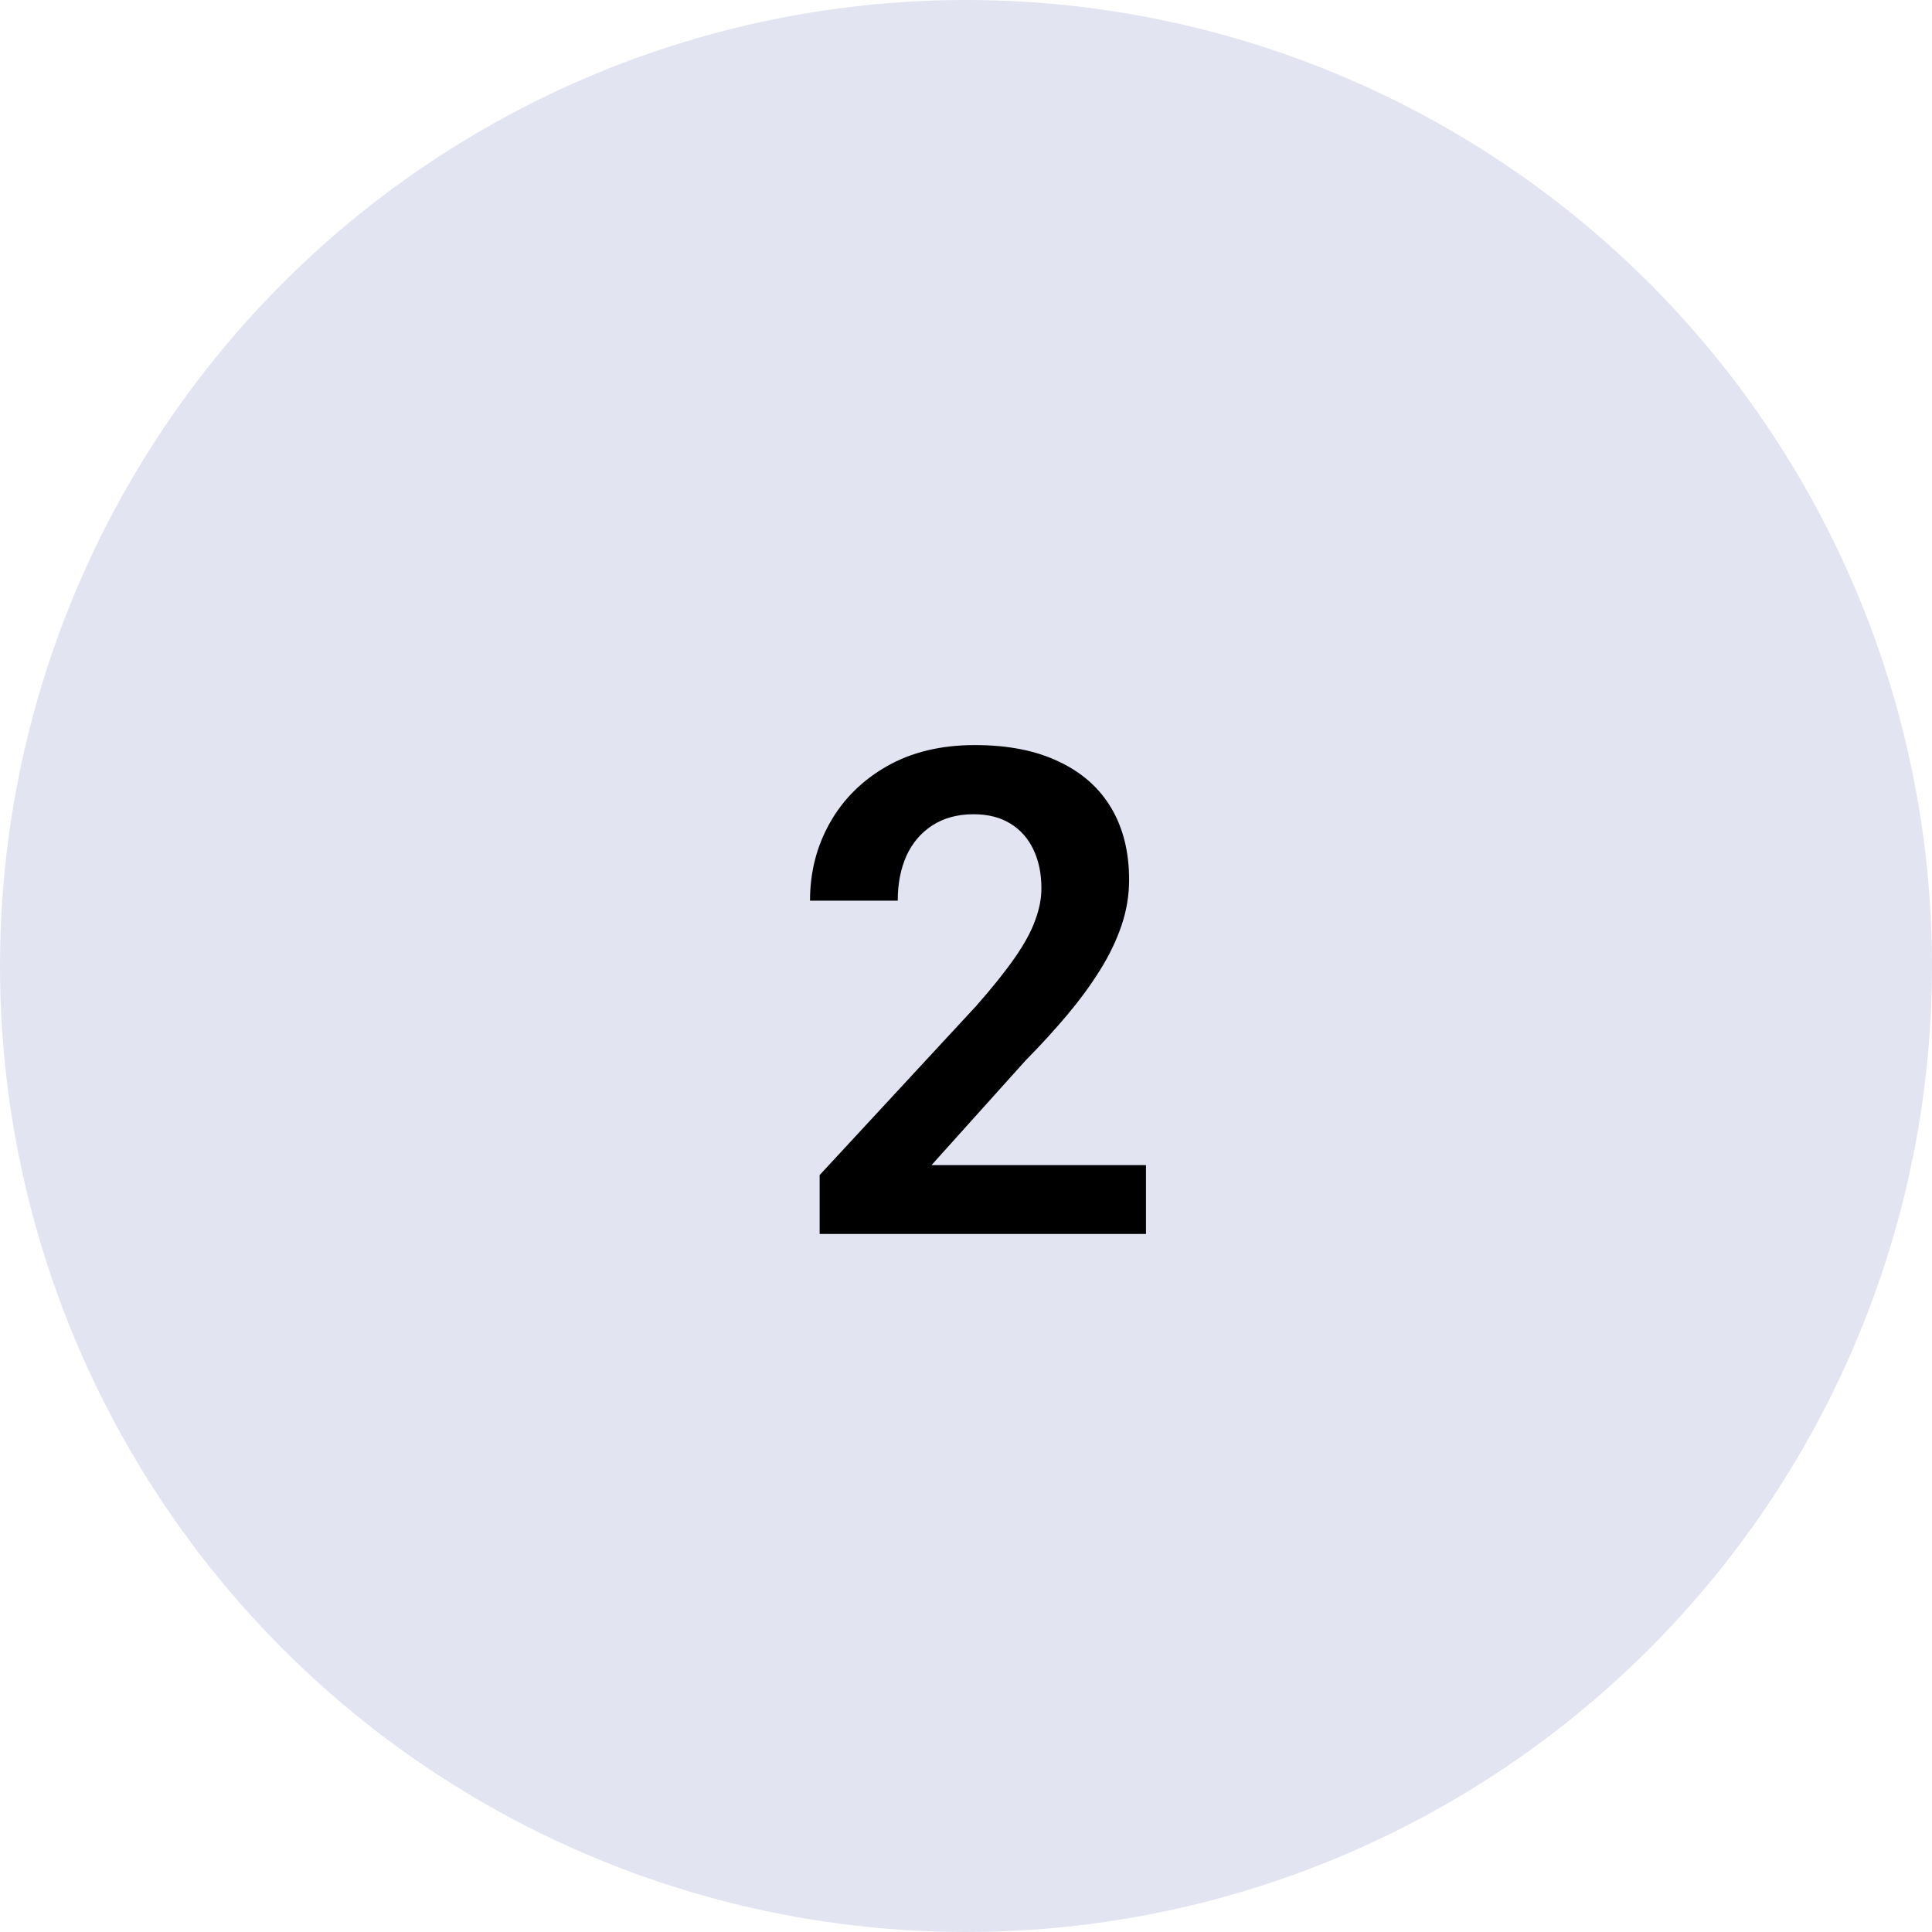 <?xml version="1.0" encoding="UTF-8"?> <svg xmlns="http://www.w3.org/2000/svg" width="57" height="57" viewBox="0 0 57 57" fill="none"> <circle cx="28.5" cy="28.5" r="28.5" fill="#0F2885" fill-opacity="0.12"></circle> <path d="M33.81 34.375V36.406H24.182V34.668L28.801 29.678C29.283 29.131 29.663 28.656 29.943 28.252C30.223 27.848 30.422 27.484 30.539 27.158C30.663 26.826 30.725 26.51 30.725 26.211C30.725 25.775 30.646 25.394 30.49 25.068C30.334 24.736 30.106 24.479 29.807 24.297C29.514 24.115 29.152 24.023 28.723 24.023C28.247 24.023 27.84 24.134 27.502 24.355C27.17 24.57 26.916 24.87 26.74 25.254C26.571 25.638 26.486 26.078 26.486 26.572H23.898C23.898 25.732 24.094 24.967 24.484 24.277C24.875 23.581 25.435 23.024 26.164 22.607C26.893 22.191 27.759 21.982 28.762 21.982C29.738 21.982 30.565 22.145 31.242 22.471C31.919 22.79 32.434 23.245 32.785 23.838C33.137 24.43 33.312 25.137 33.312 25.957C33.312 26.413 33.238 26.862 33.088 27.305C32.938 27.747 32.727 28.187 32.453 28.623C32.186 29.053 31.867 29.489 31.496 29.932C31.125 30.374 30.712 30.827 30.256 31.289L27.482 34.375H33.81Z" fill="black"></path> </svg> 